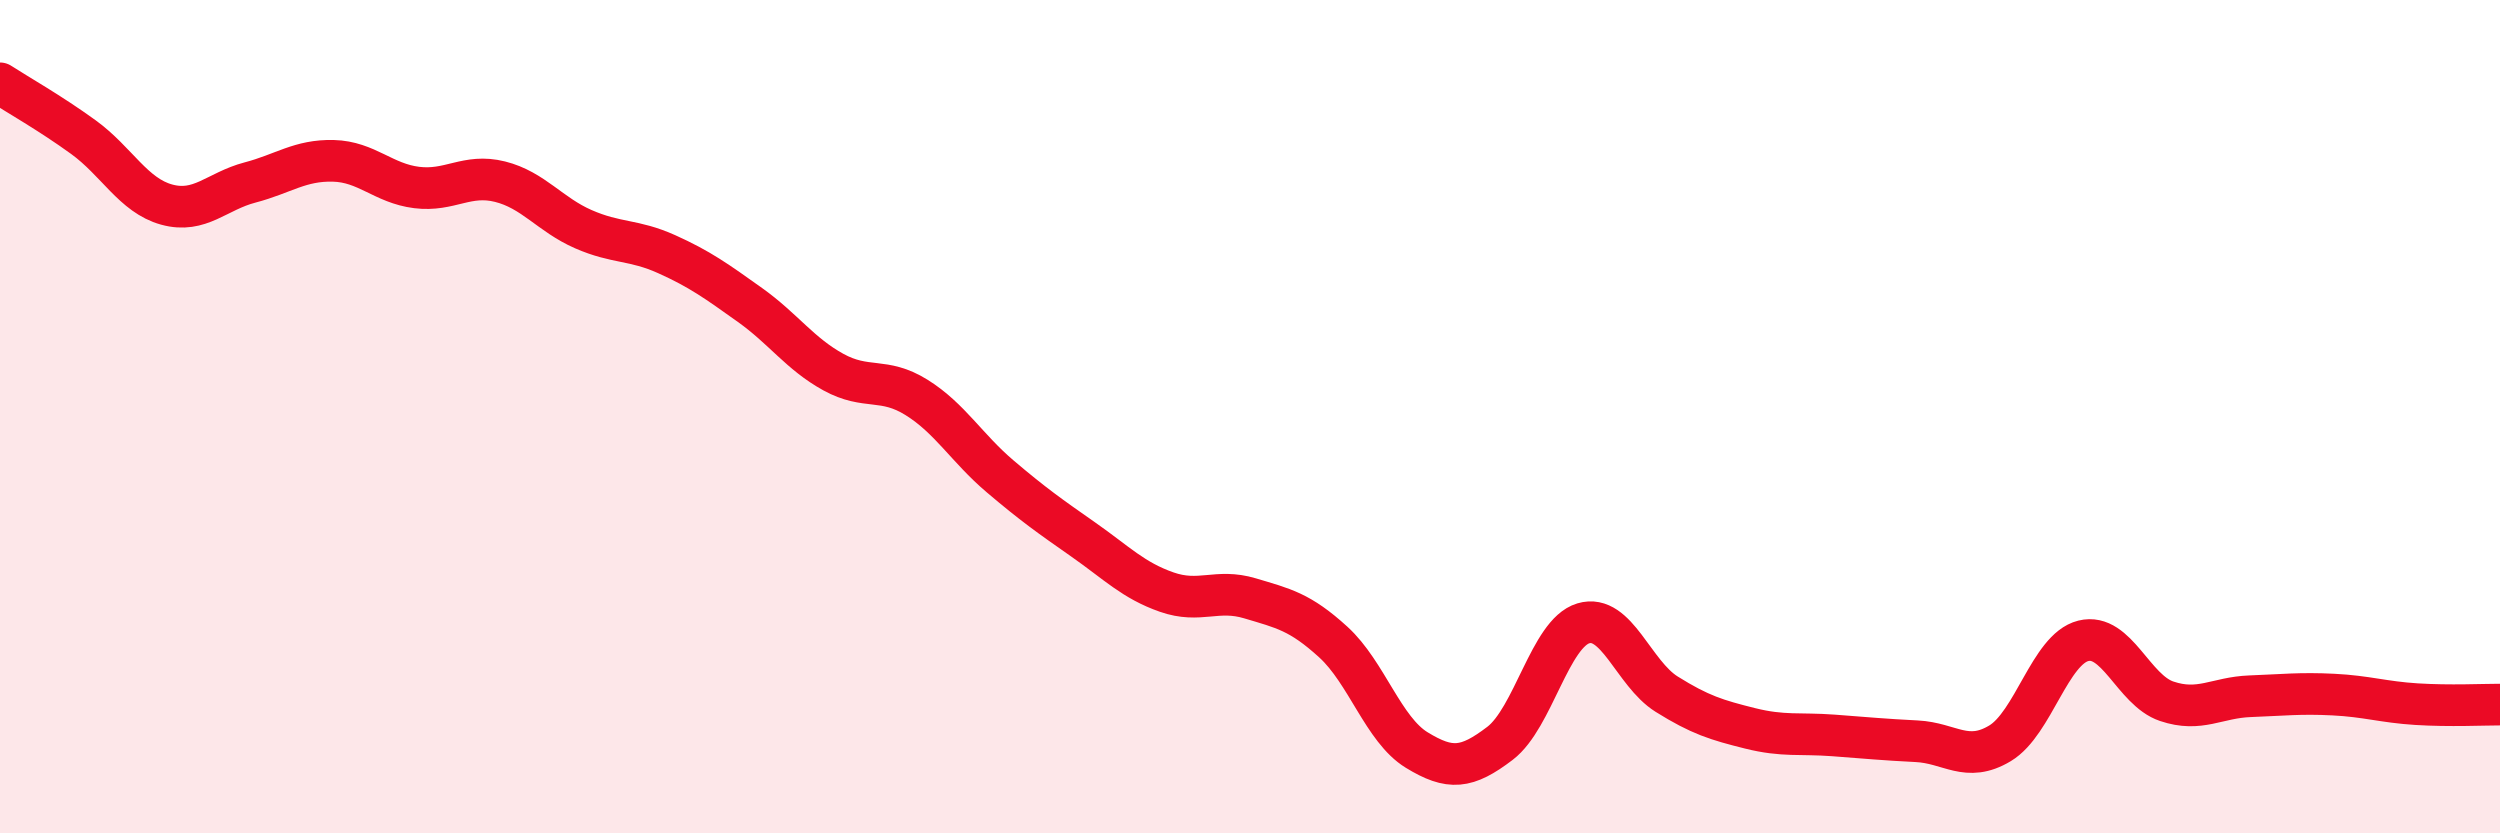 
    <svg width="60" height="20" viewBox="0 0 60 20" xmlns="http://www.w3.org/2000/svg">
      <path
        d="M 0,2 C 0.4,2.26 1.2,2.71 2,3.29 C 2.8,3.87 3.2,4.69 4,4.91 C 4.8,5.13 5.2,4.59 6,4.38 C 6.8,4.17 7.2,3.84 8,3.86 C 8.8,3.88 9.2,4.4 10,4.5 C 10.8,4.6 11.2,4.16 12,4.36 C 12.8,4.56 13.2,5.15 14,5.5 C 14.8,5.85 15.2,5.74 16,6.1 C 16.8,6.46 17.2,6.75 18,7.32 C 18.8,7.89 19.2,8.49 20,8.93 C 20.8,9.37 21.2,9.04 22,9.54 C 22.8,10.04 23.2,10.75 24,11.43 C 24.8,12.11 25.2,12.39 26,12.95 C 26.8,13.51 27.2,13.93 28,14.21 C 28.8,14.49 29.2,14.12 30,14.36 C 30.8,14.6 31.2,14.68 32,15.41 C 32.8,16.14 33.2,17.51 34,18 C 34.8,18.49 35.2,18.45 36,17.84 C 36.8,17.23 37.2,15.2 38,14.96 C 38.8,14.72 39.2,16.16 40,16.66 C 40.8,17.16 41.2,17.28 42,17.48 C 42.8,17.68 43.2,17.59 44,17.65 C 44.8,17.71 45.2,17.75 46,17.79 C 46.8,17.83 47.2,18.32 48,17.84 C 48.8,17.36 49.2,15.58 50,15.38 C 50.8,15.18 51.2,16.56 52,16.83 C 52.8,17.1 53.2,16.74 54,16.71 C 54.8,16.68 55.2,16.63 56,16.67 C 56.8,16.71 57.2,16.85 58,16.9 C 58.8,16.95 59.6,16.91 60,16.91L60 20L0 20Z"
        fill="#EB0A25"
        opacity="0.1"
        stroke-linecap="round"
        stroke-linejoin="round"
      />
      <path
        d="M 0,2 C 0.4,2.26 1.2,2.71 2,3.29 C 2.8,3.87 3.2,4.69 4,4.91 C 4.8,5.13 5.2,4.59 6,4.38 C 6.8,4.17 7.2,3.84 8,3.86 C 8.8,3.88 9.2,4.4 10,4.5 C 10.8,4.6 11.2,4.16 12,4.36 C 12.8,4.56 13.2,5.15 14,5.5 C 14.8,5.85 15.2,5.74 16,6.1 C 16.8,6.46 17.2,6.75 18,7.32 C 18.8,7.89 19.2,8.49 20,8.93 C 20.8,9.37 21.2,9.04 22,9.54 C 22.8,10.04 23.2,10.75 24,11.43 C 24.8,12.11 25.2,12.39 26,12.95 C 26.8,13.51 27.2,13.93 28,14.21 C 28.8,14.49 29.2,14.12 30,14.36 C 30.8,14.6 31.2,14.68 32,15.41 C 32.8,16.14 33.2,17.51 34,18 C 34.8,18.49 35.2,18.45 36,17.84 C 36.8,17.23 37.2,15.2 38,14.96 C 38.8,14.72 39.2,16.16 40,16.66 C 40.8,17.16 41.2,17.28 42,17.48 C 42.8,17.68 43.2,17.59 44,17.65 C 44.8,17.71 45.2,17.75 46,17.79 C 46.8,17.83 47.2,18.32 48,17.84 C 48.8,17.36 49.2,15.58 50,15.38 C 50.8,15.18 51.2,16.56 52,16.83 C 52.8,17.1 53.2,16.74 54,16.71 C 54.8,16.68 55.2,16.63 56,16.67 C 56.8,16.71 57.2,16.85 58,16.9 C 58.8,16.95 59.6,16.91 60,16.91"
        stroke="#EB0A25"
        stroke-width="1"
        fill="none"
        stroke-linecap="round"
        stroke-linejoin="round"
      />
    </svg>
  